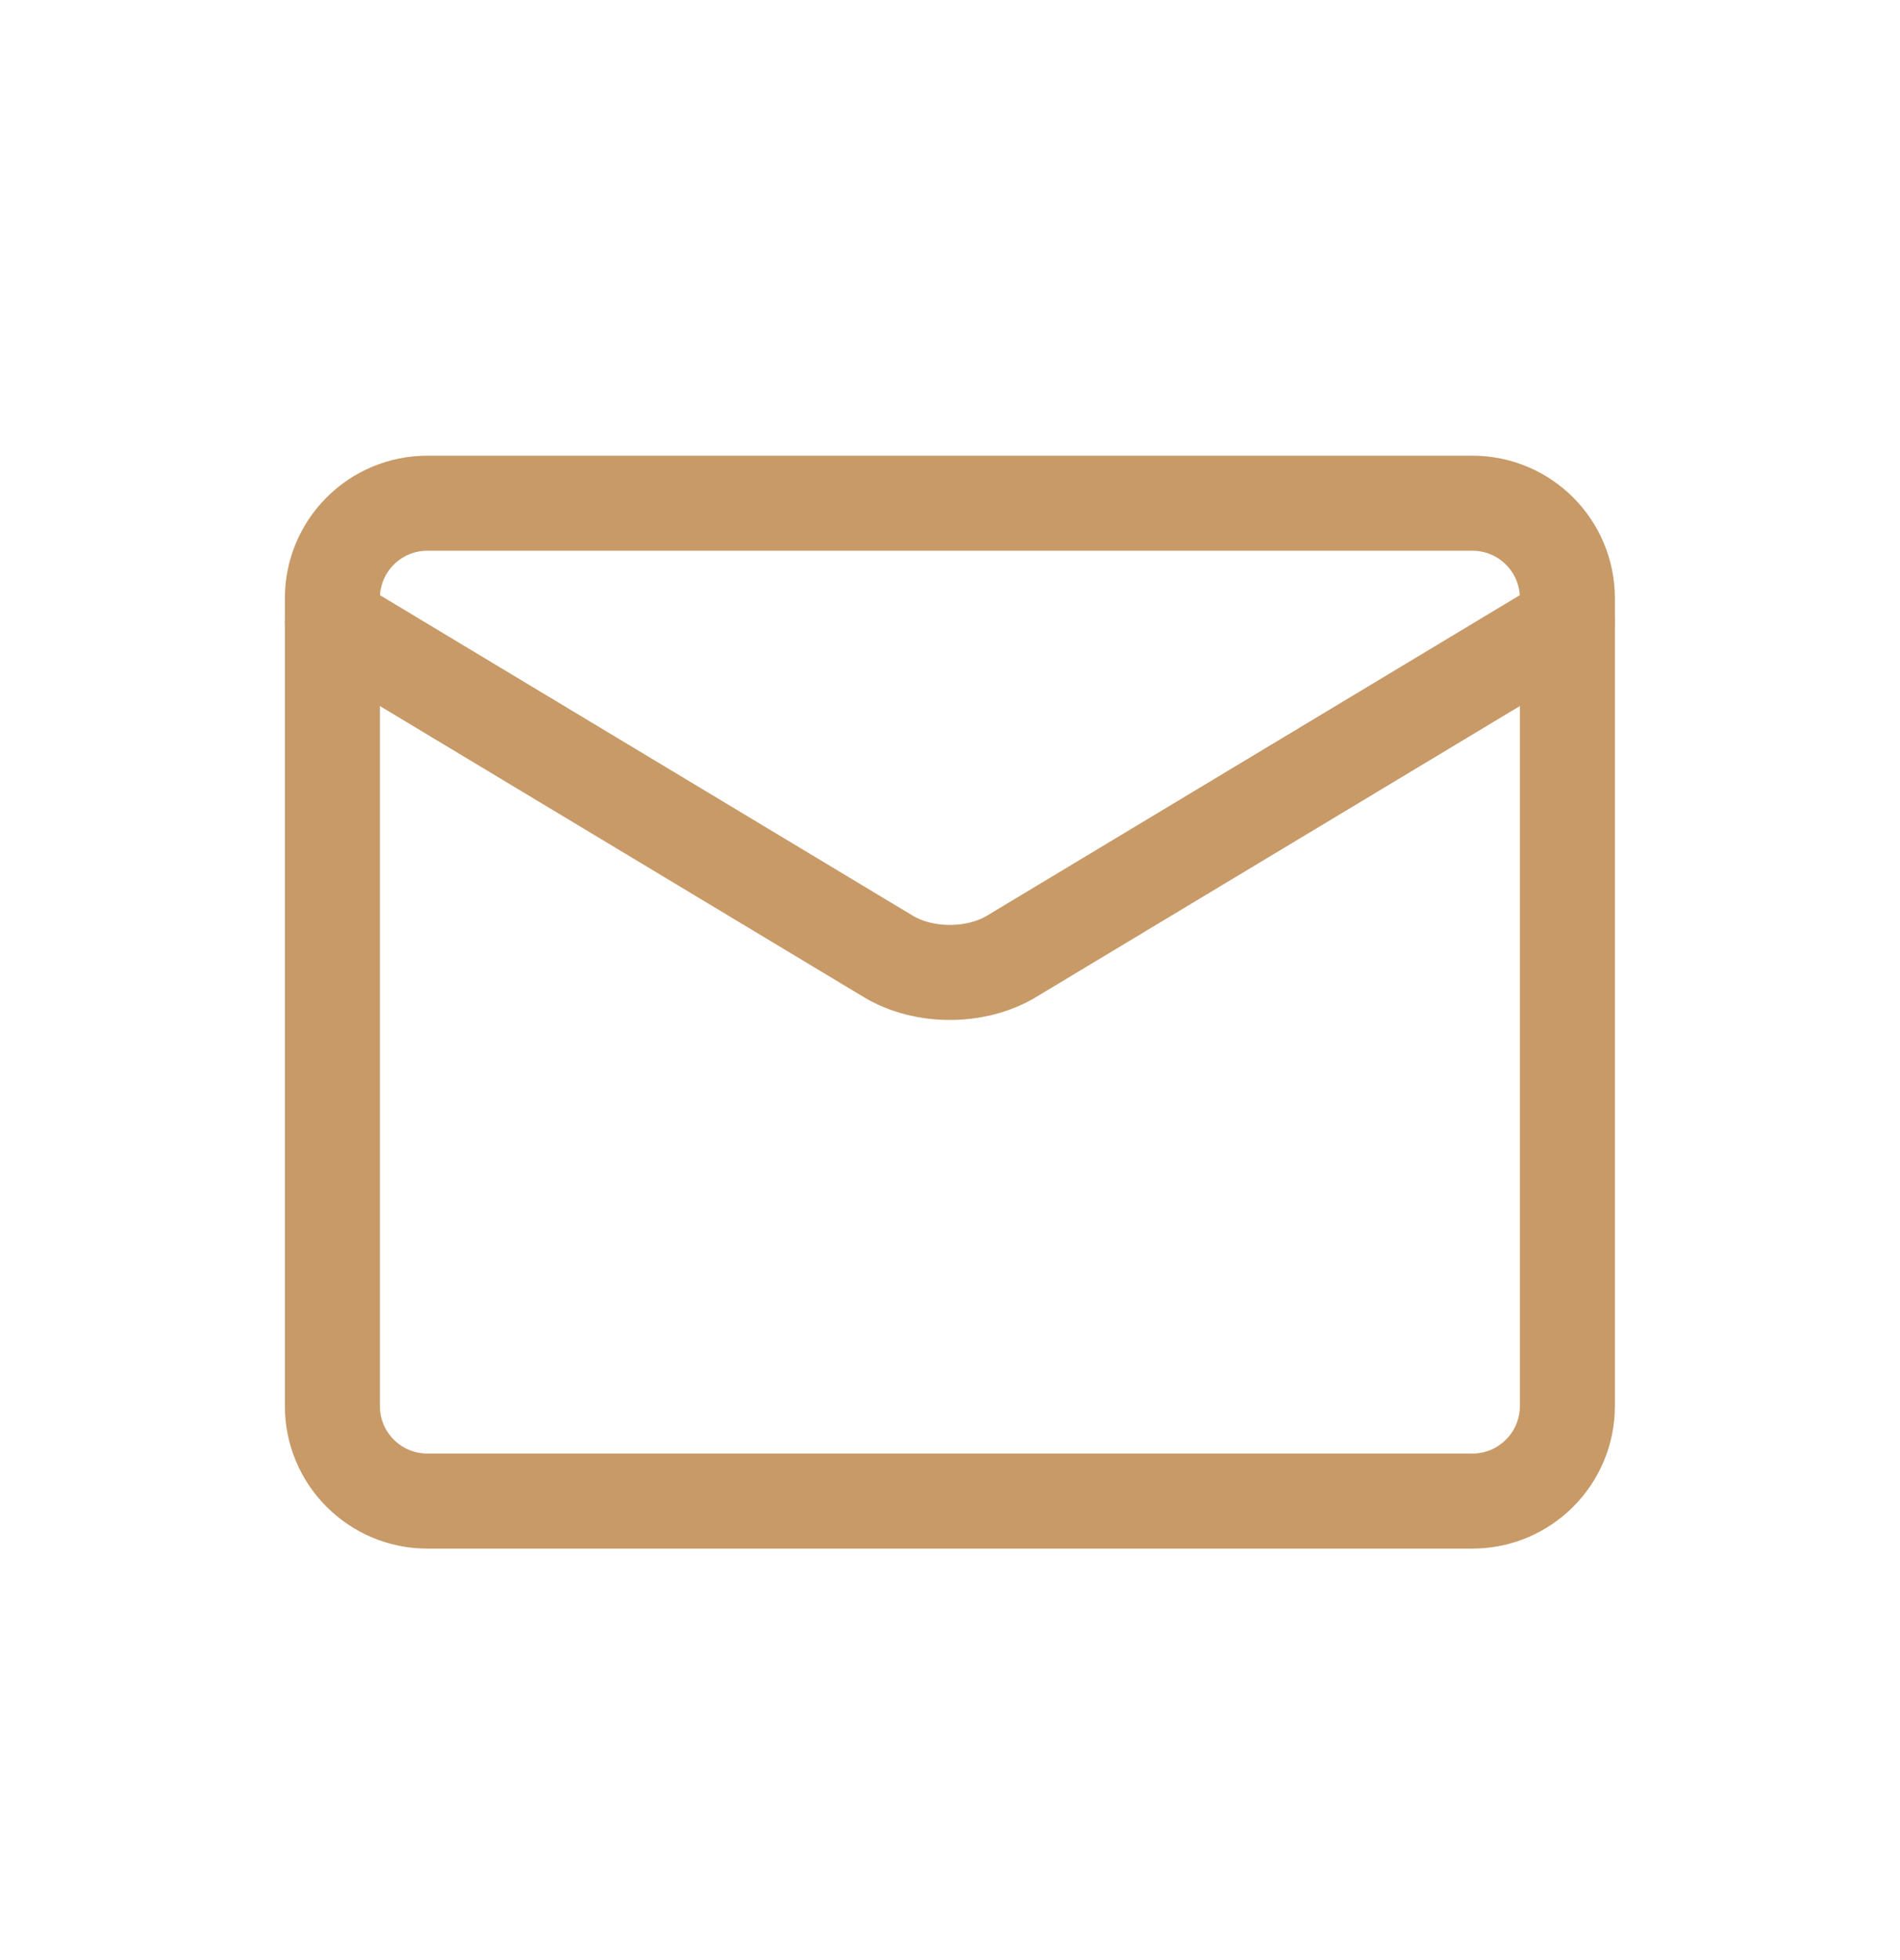 <svg width="32" height="33" viewBox="0 0 32 33" fill="none" xmlns="http://www.w3.org/2000/svg">
<g clip-path="url(#clip0_22245_24262)">
<path d="M24.798 8.472H7.198C6.314 8.472 5.598 9.188 5.598 10.072V23.672C5.598 24.555 6.314 25.272 7.198 25.272H24.798C25.681 25.272 26.398 24.555 26.398 23.672V10.072C26.398 9.188 25.681 8.472 24.798 8.472Z" stroke="#C79A67" stroke-width="1.6" stroke-linecap="round" stroke-linejoin="round"/>
<path d="M5.598 10.472L14.974 16.11C15.261 16.279 15.623 16.372 15.998 16.372C16.372 16.372 16.734 16.279 17.022 16.11L26.398 10.472" stroke="#C79A67" stroke-width="1.6" stroke-linecap="round" stroke-linejoin="round"/>
</g>
<defs>
<clipPath id="clip0_22245_24262">
<rect width="22.4" height="22.4" fill="white" transform="translate(4.799 5.671)"/>
</clipPath>
</defs>
</svg>
